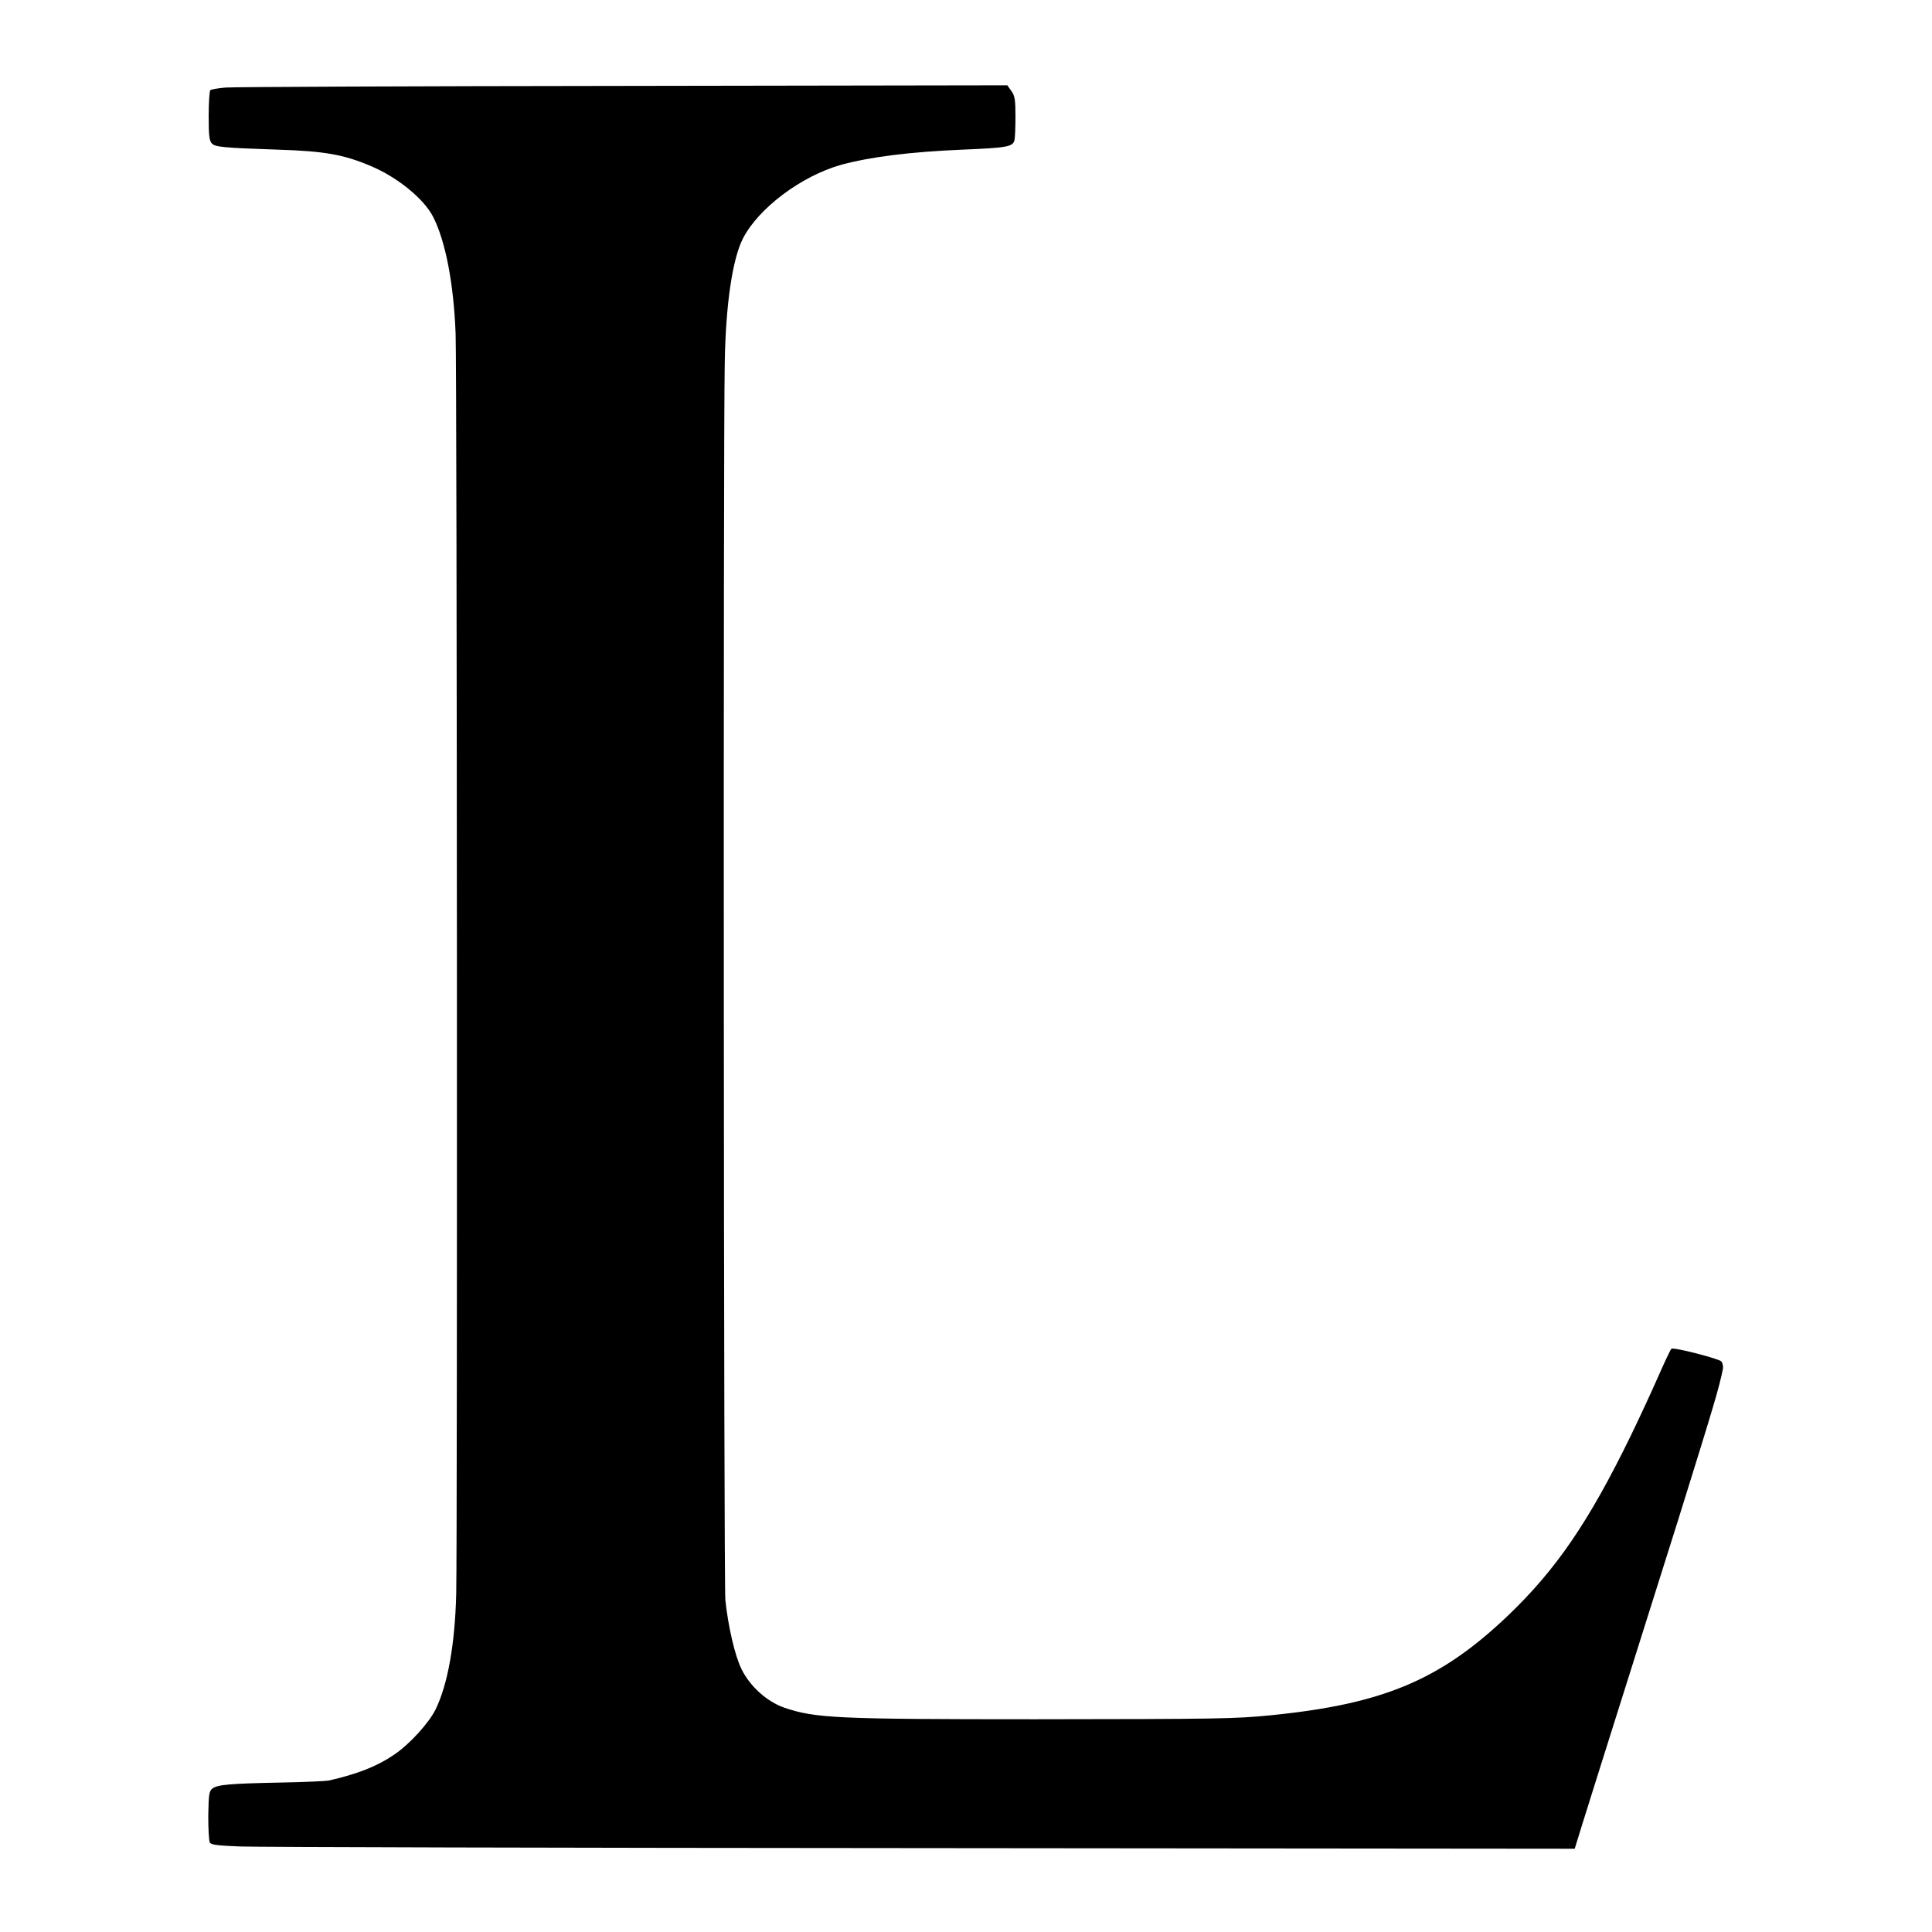 <?xml version="1.0" standalone="no"?>
<!DOCTYPE svg PUBLIC "-//W3C//DTD SVG 20010904//EN"
 "http://www.w3.org/TR/2001/REC-SVG-20010904/DTD/svg10.dtd">
<svg version="1.0" xmlns="http://www.w3.org/2000/svg"
 width="949pt" height="949pt" viewBox="0 0 949 949"
 preserveAspectRatio="xMidYMid meet">
<g transform="translate(0,949) scale(0.1,-0.1)"
fill="#000000" stroke="none">
<path d="M1108 9060 c-36 -3 -70 -9 -75 -13 -4 -5 -8 -62 -8 -127 0 -95 3
-122 16 -135 17 -17 54 -21 321 -30 231 -7 326 -24 458 -80 132 -55 263 -162
308 -251 61 -120 101 -331 110 -574 7 -189 9 -5911 3 -6188 -6 -249 -42 -447
-101 -568 -33 -67 -127 -171 -204 -223 -83 -57 -180 -95 -321 -127 -16 -3
-124 -8 -240 -10 -245 -5 -306 -10 -331 -29 -17 -12 -19 -29 -21 -133 0 -65 3
-125 8 -133 6 -11 44 -15 151 -19 79 -3 1585 -7 3348 -8 l3205 -3 38 123 c21
68 63 200 92 293 138 438 359 1138 380 1205 180 577 199 643 218 736 2 11 -1
27 -7 36 -11 14 -233 71 -246 63 -4 -3 -33 -64 -65 -137 -32 -73 -93 -205
-136 -293 -204 -419 -366 -656 -603 -882 -331 -315 -611 -433 -1160 -488 -179
-18 -255 -19 -1161 -20 -979 0 -1079 5 -1233 57 -85 30 -168 104 -210 190 -32
65 -65 207 -79 338 -8 75 -11 5675 -3 6080 5 287 38 507 89 608 76 149 287
307 481 362 143 39 337 64 600 75 216 9 245 14 253 46 3 11 5 63 5 117 0 81
-3 101 -20 125 l-20 28 -1887 -3 c-1037 -1 -1916 -5 -1953 -8z"/>
</g>
</svg>
